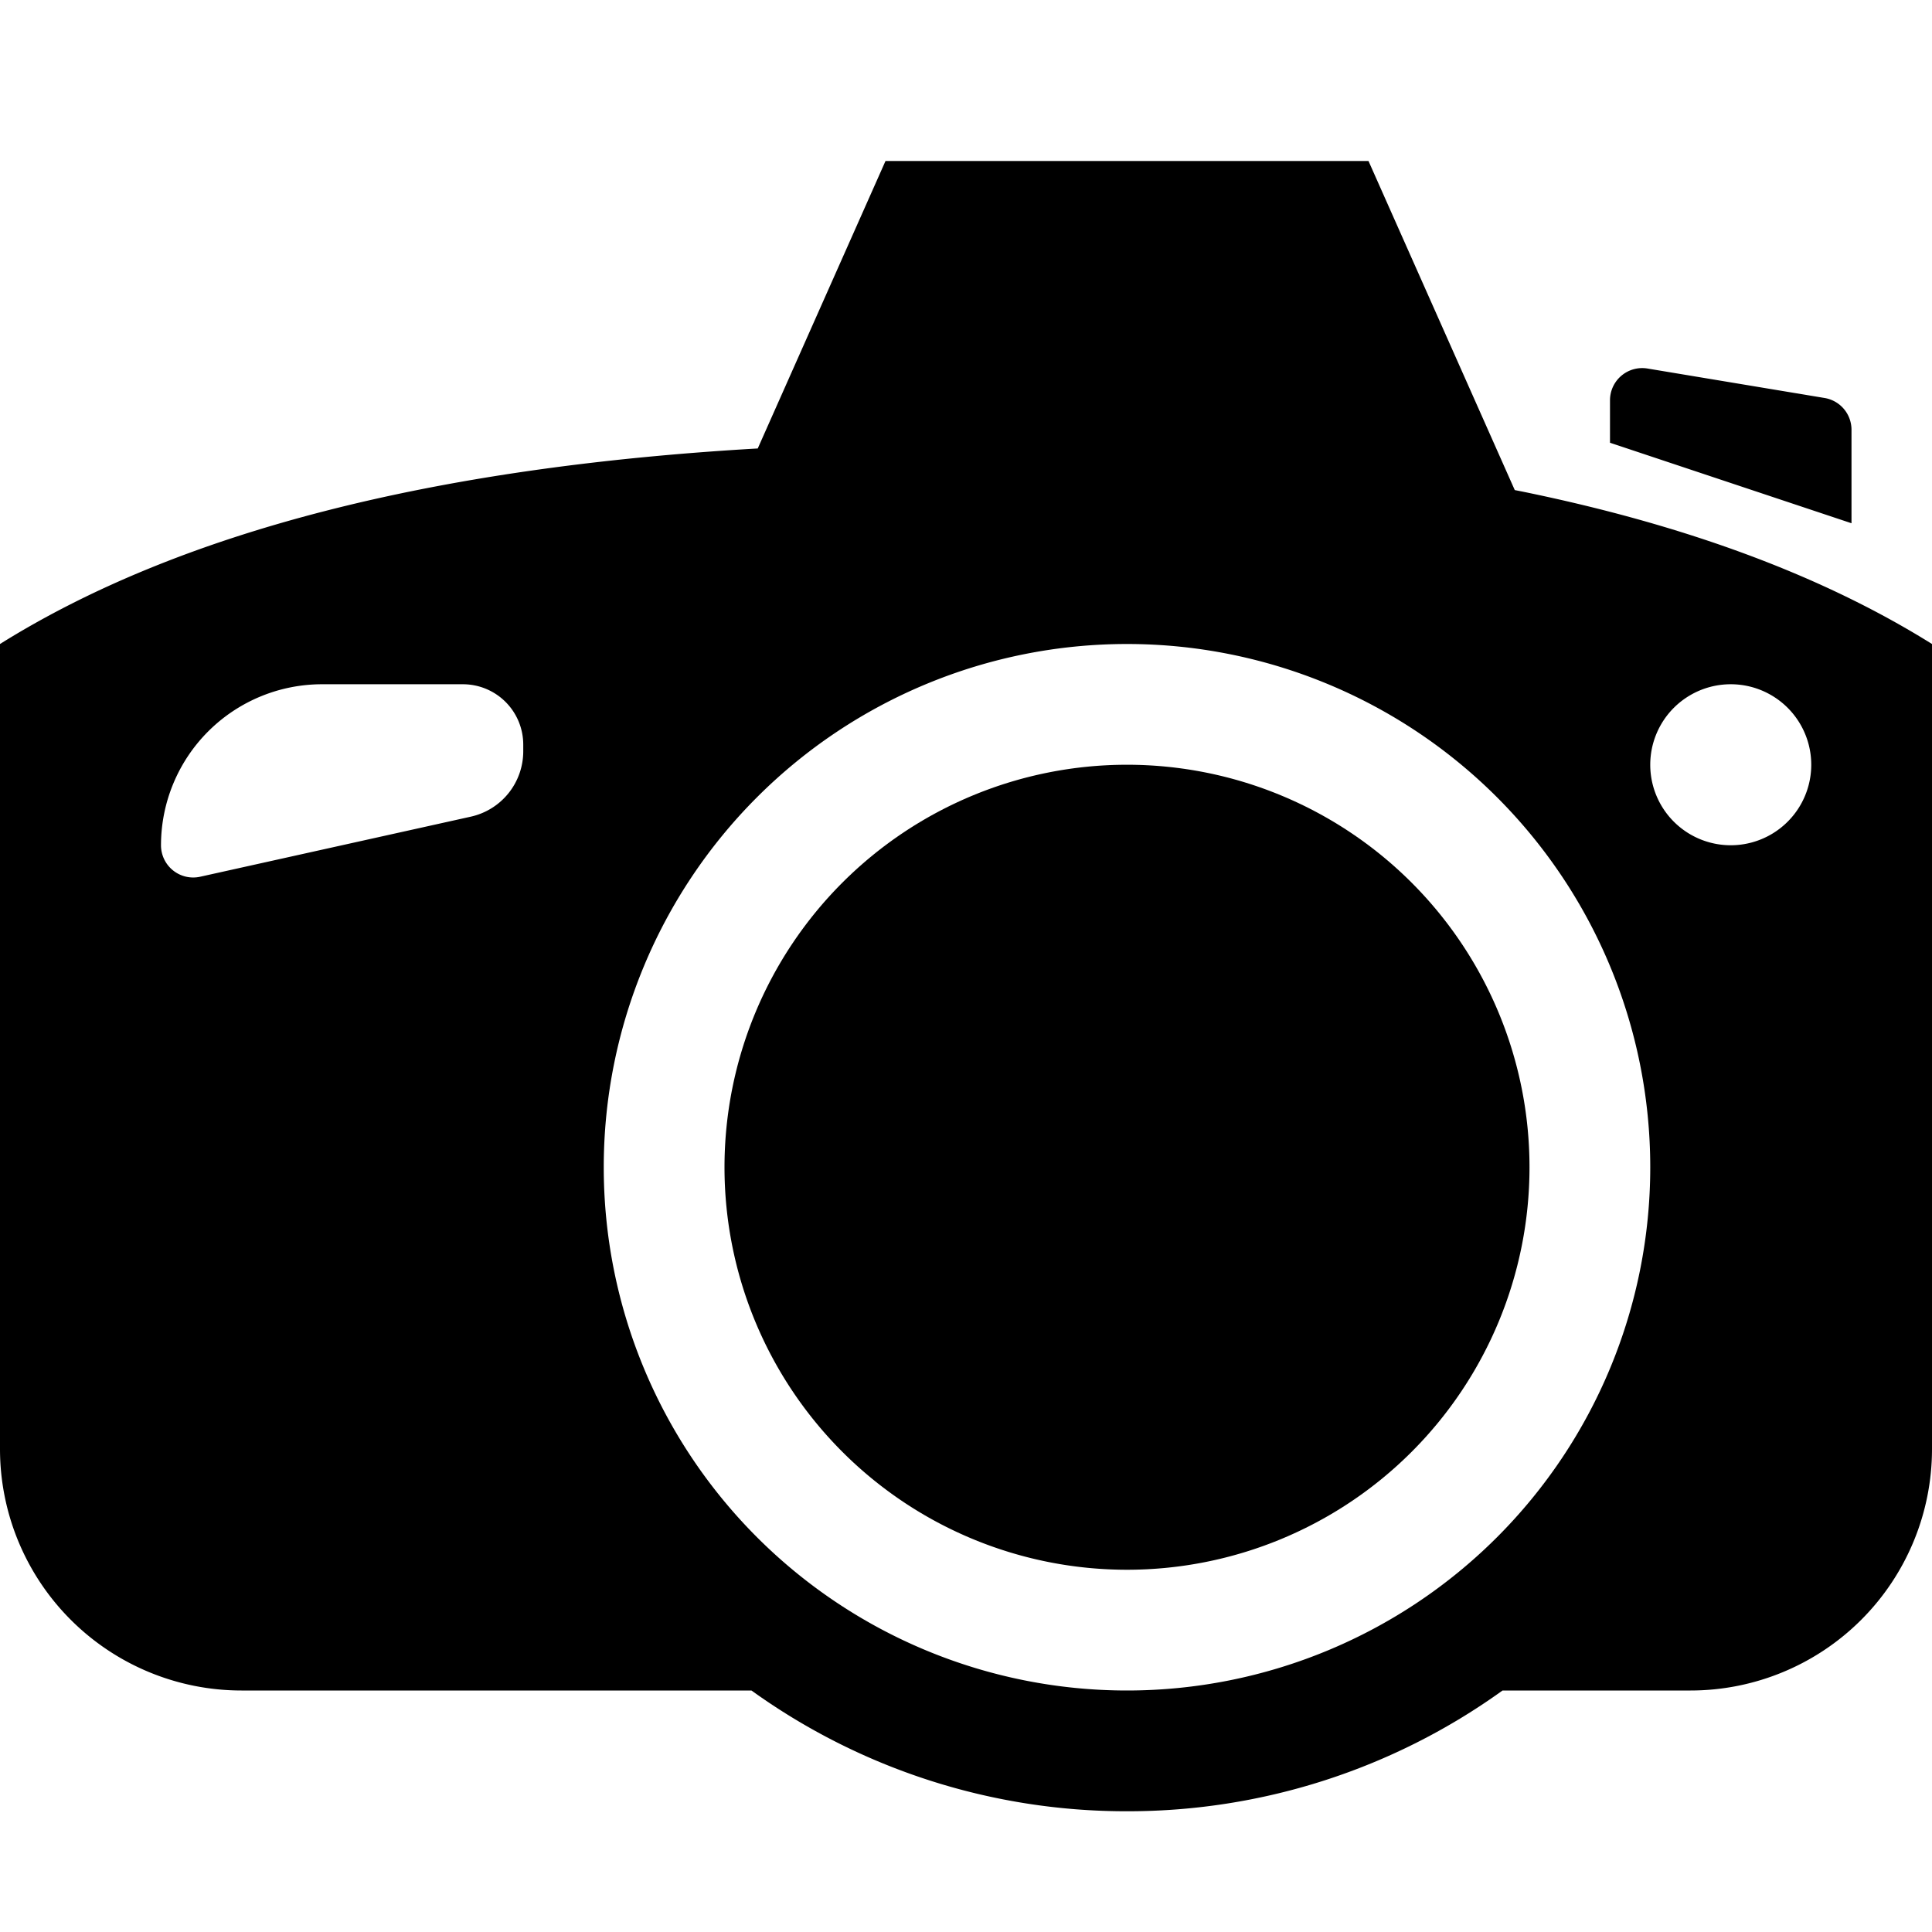 <svg width="24" height="24" viewBox="0 0 24 24" xmlns="http://www.w3.org/2000/svg"><path d="M19 14.5a5 5 0 1 1-10 0 5 5 0 0 1 10 0z" fill="currentColor"/><path fill-rule="evenodd" clip-rule="evenodd" d="M18.817 6.088l.092.018C20.949 6.523 22.646 7.154 24 8v10a3 3 0 0 1-3 3h-2.335A7.964 7.964 0 0 1 14 22.5 7.964 7.964 0 0 1 9.335 21H3a3 3 0 0 1-3-3V8c2.216-1.385 5.354-2.195 9.413-2.429L11 2h6l1.817 4.088zM14 21a6.5 6.5 0 1 0 0-13 6.5 6.5 0 0 0 0 13zM4.001 8.5A2.001 2.001 0 0 0 2 10.501a.4.4 0 0 0 .487.39l3.361-.746a.832.832 0 0 0 .652-.813V9.25a.75.75 0 0 0-.75-.75H4.001zm17.499 2a1 1 0 1 0 0-2 1 1 0 0 0 0 2z" fill="currentColor"/><path d="M20.466 4.578a.4.4 0 0 0-.466.394V5.5l3 1V5.339a.4.4 0 0 0-.334-.395l-2.2-.366z" fill="currentColor"/></svg>